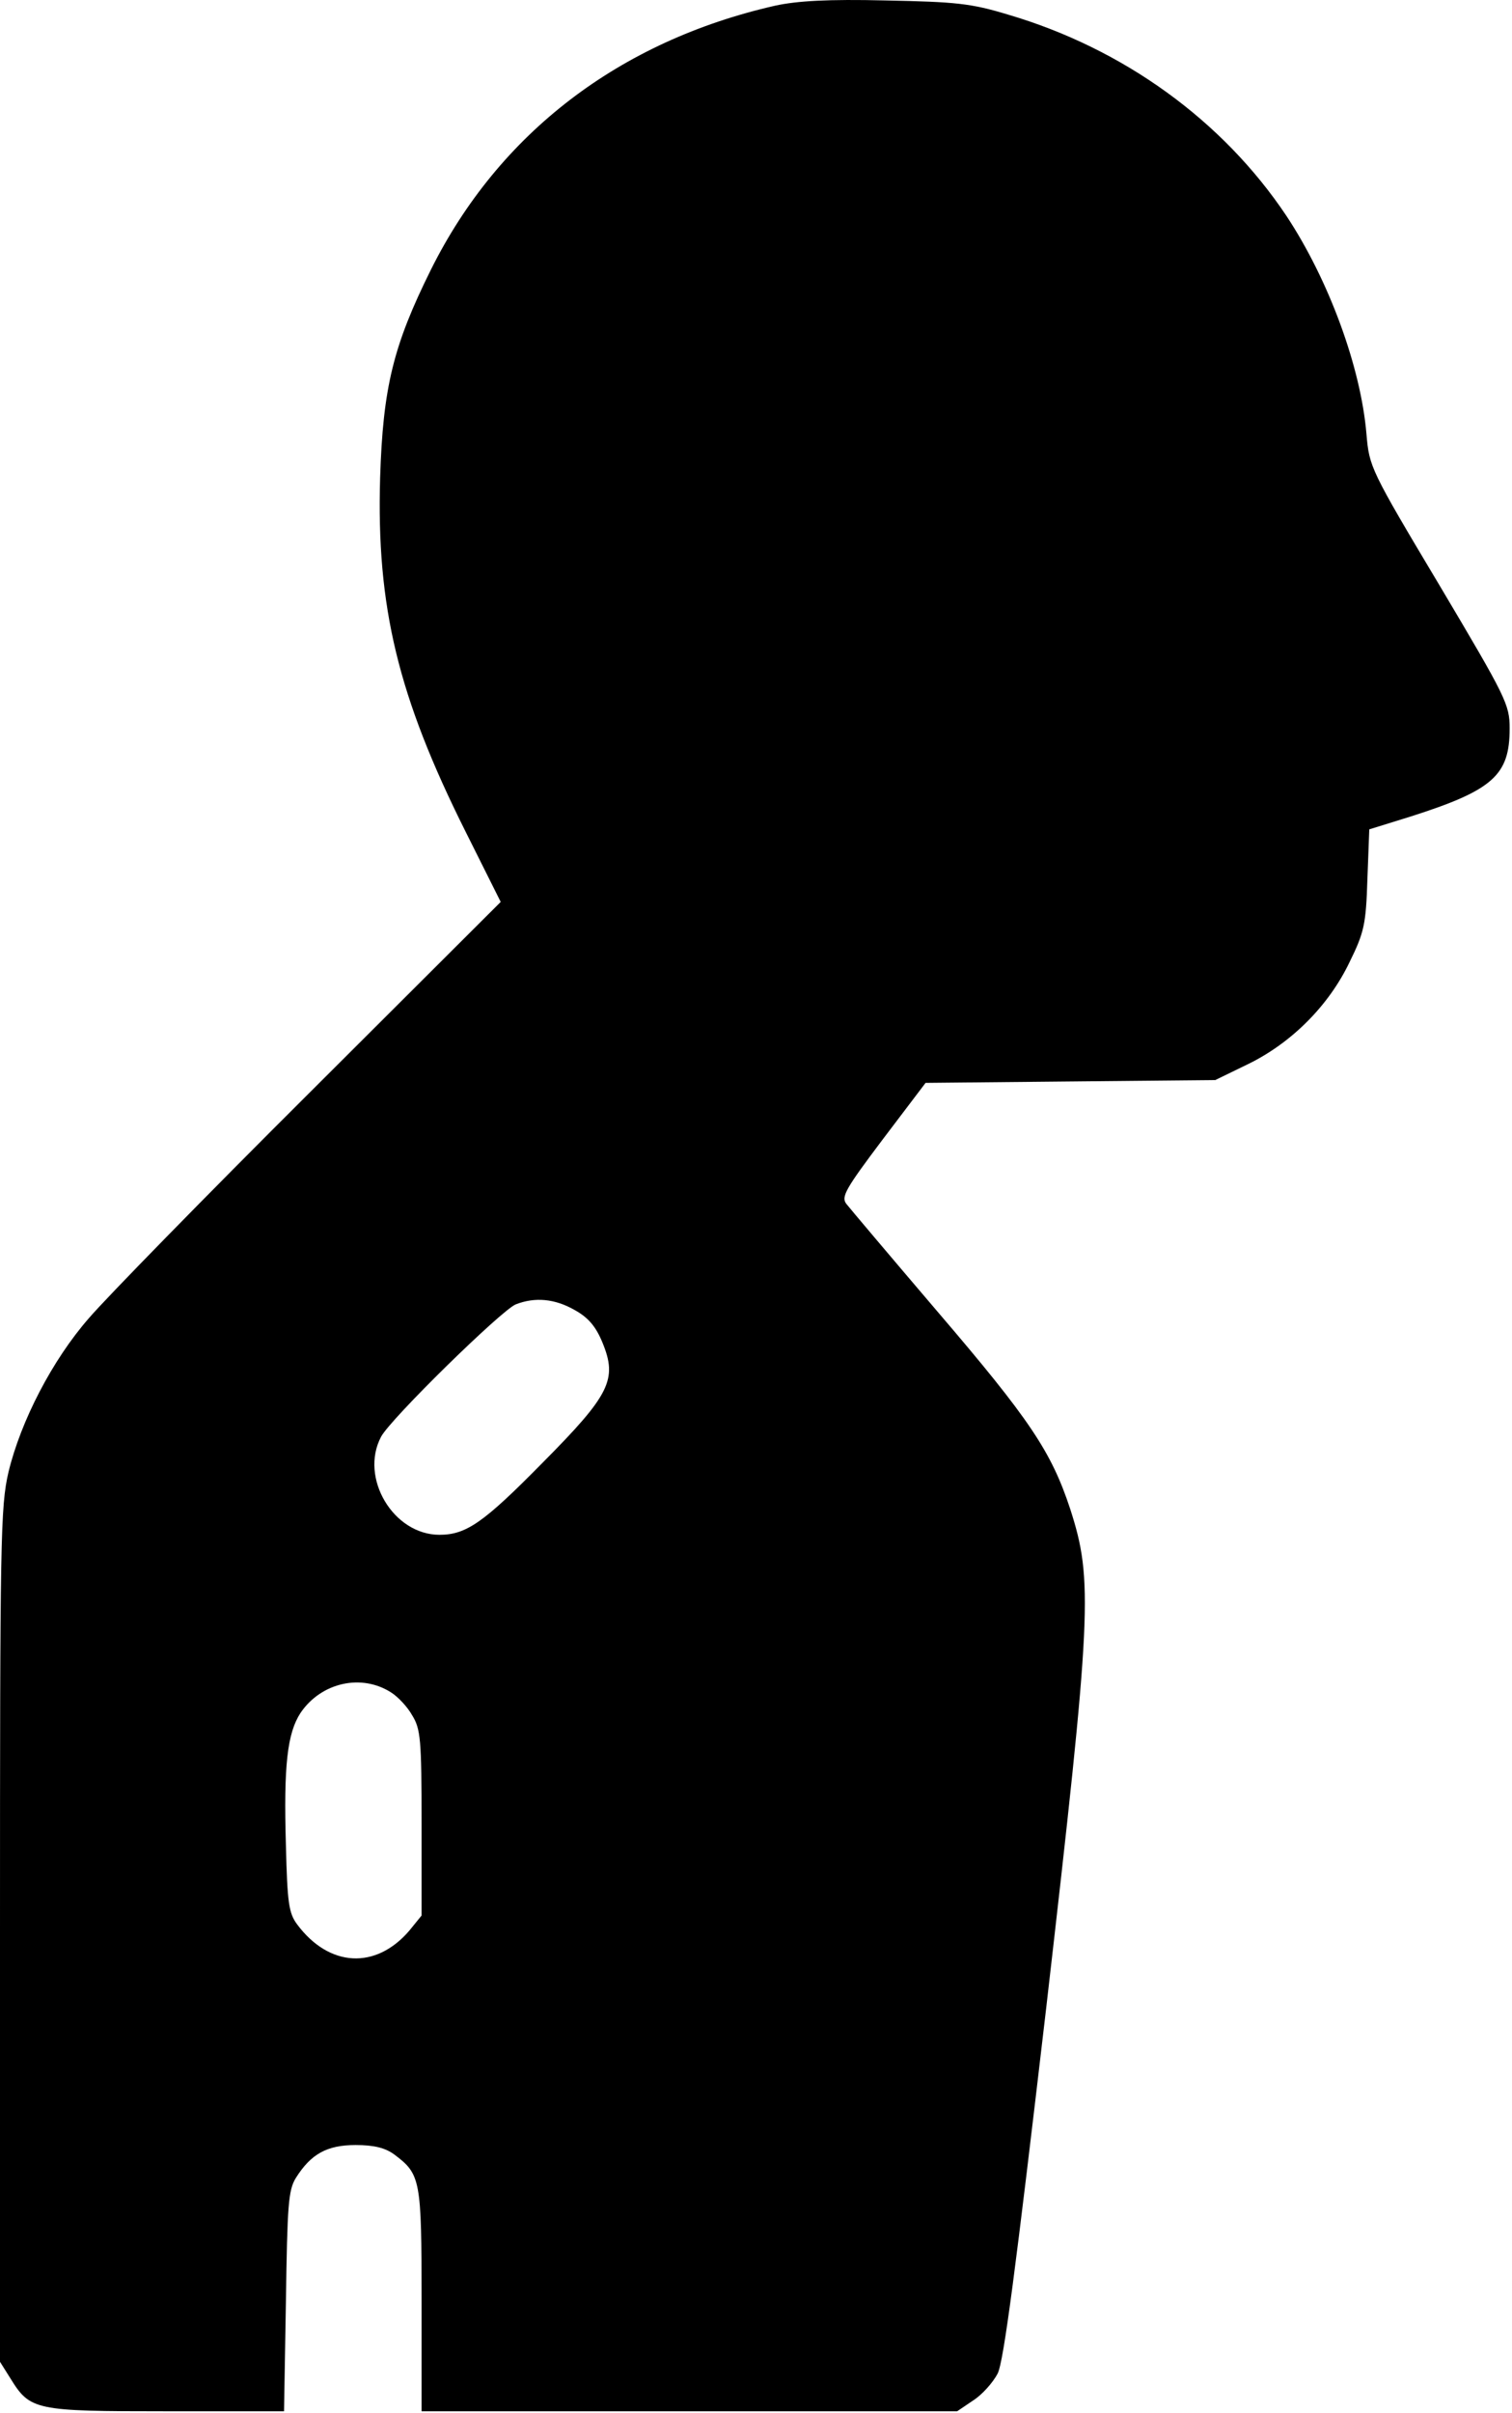<svg width="321" height="512" viewBox="0 0 321 512" fill="none" xmlns="http://www.w3.org/2000/svg">
<path d="M164.6 1.197C131.5 8.697 105.9 28.297 91.5 57.197C83.5 73.297 81.3 82.197 80.7 101.397C79.9 128.797 84.5 147.797 98.8 176.397L106.3 191.397L65.8 231.797C43.5 253.997 22.4 275.597 18.9 279.697C11.1 288.597 4.4 301.597 1.8 312.397C0.1 319.697 0 326.497 0 410.697V501.197L2.2 504.697C6.4 511.497 7.4 511.697 35.3 511.697H60.3L60.7 488.397C61 467.997 61.2 464.797 62.8 462.197C66 457.097 69.4 455.197 75.5 455.197C79.4 455.197 81.8 455.797 83.7 457.197C89.3 461.397 89.5 462.497 89.5 488.097V511.697H146.4H203.2L206.6 509.397C208.5 508.197 210.8 505.597 211.8 503.697C213.1 501.097 215.6 481.797 222.1 426.197C231.8 341.997 232.1 335.397 227.2 320.197C223.2 308.097 218.7 301.297 199 278.297C189.1 266.697 180.4 256.397 179.7 255.497C178.5 253.997 179.5 252.297 187.4 241.797L196.5 229.797L227.2 229.497L258 229.197L265 225.797C274.2 221.297 282.1 213.397 286.5 204.197C289.6 197.897 290 196.197 290.3 186.597L290.7 175.997L299.4 173.297C317 167.697 320.5 164.497 320.5 154.597C320.5 149.497 319.8 148.097 305.6 124.197C290.9 99.597 290.7 99.097 290.1 92.097C288.9 77.897 282.1 59.397 273.1 45.797C259.6 25.597 238.5 10.297 214 3.097C206.1 0.697 202.9 0.397 188 0.097C175.8 -0.203 169.2 0.197 164.6 1.197ZM122 277.997C124.9 279.597 126.5 281.497 127.9 284.897C131.1 292.697 129.6 295.897 115.2 310.397C102.7 323.097 99 325.697 93.3 325.697C83.5 325.697 76.3 313.597 80.9 304.897C82.9 301.097 106.5 277.997 109.5 276.797C113.6 275.197 117.8 275.597 122 277.997ZM83.1 359.197C84.5 360.097 86.5 362.197 87.5 363.997C89.3 366.897 89.5 369.097 89.5 386.897V406.497L86.9 409.697C79.8 417.997 69.9 417.497 63.1 408.397C61.3 405.997 61 403.797 60.7 391.597C60.2 374.597 61 367.797 63.8 363.497C68.2 356.997 76.8 355.097 83.1 359.197Z" fill="black"/>
</svg>
